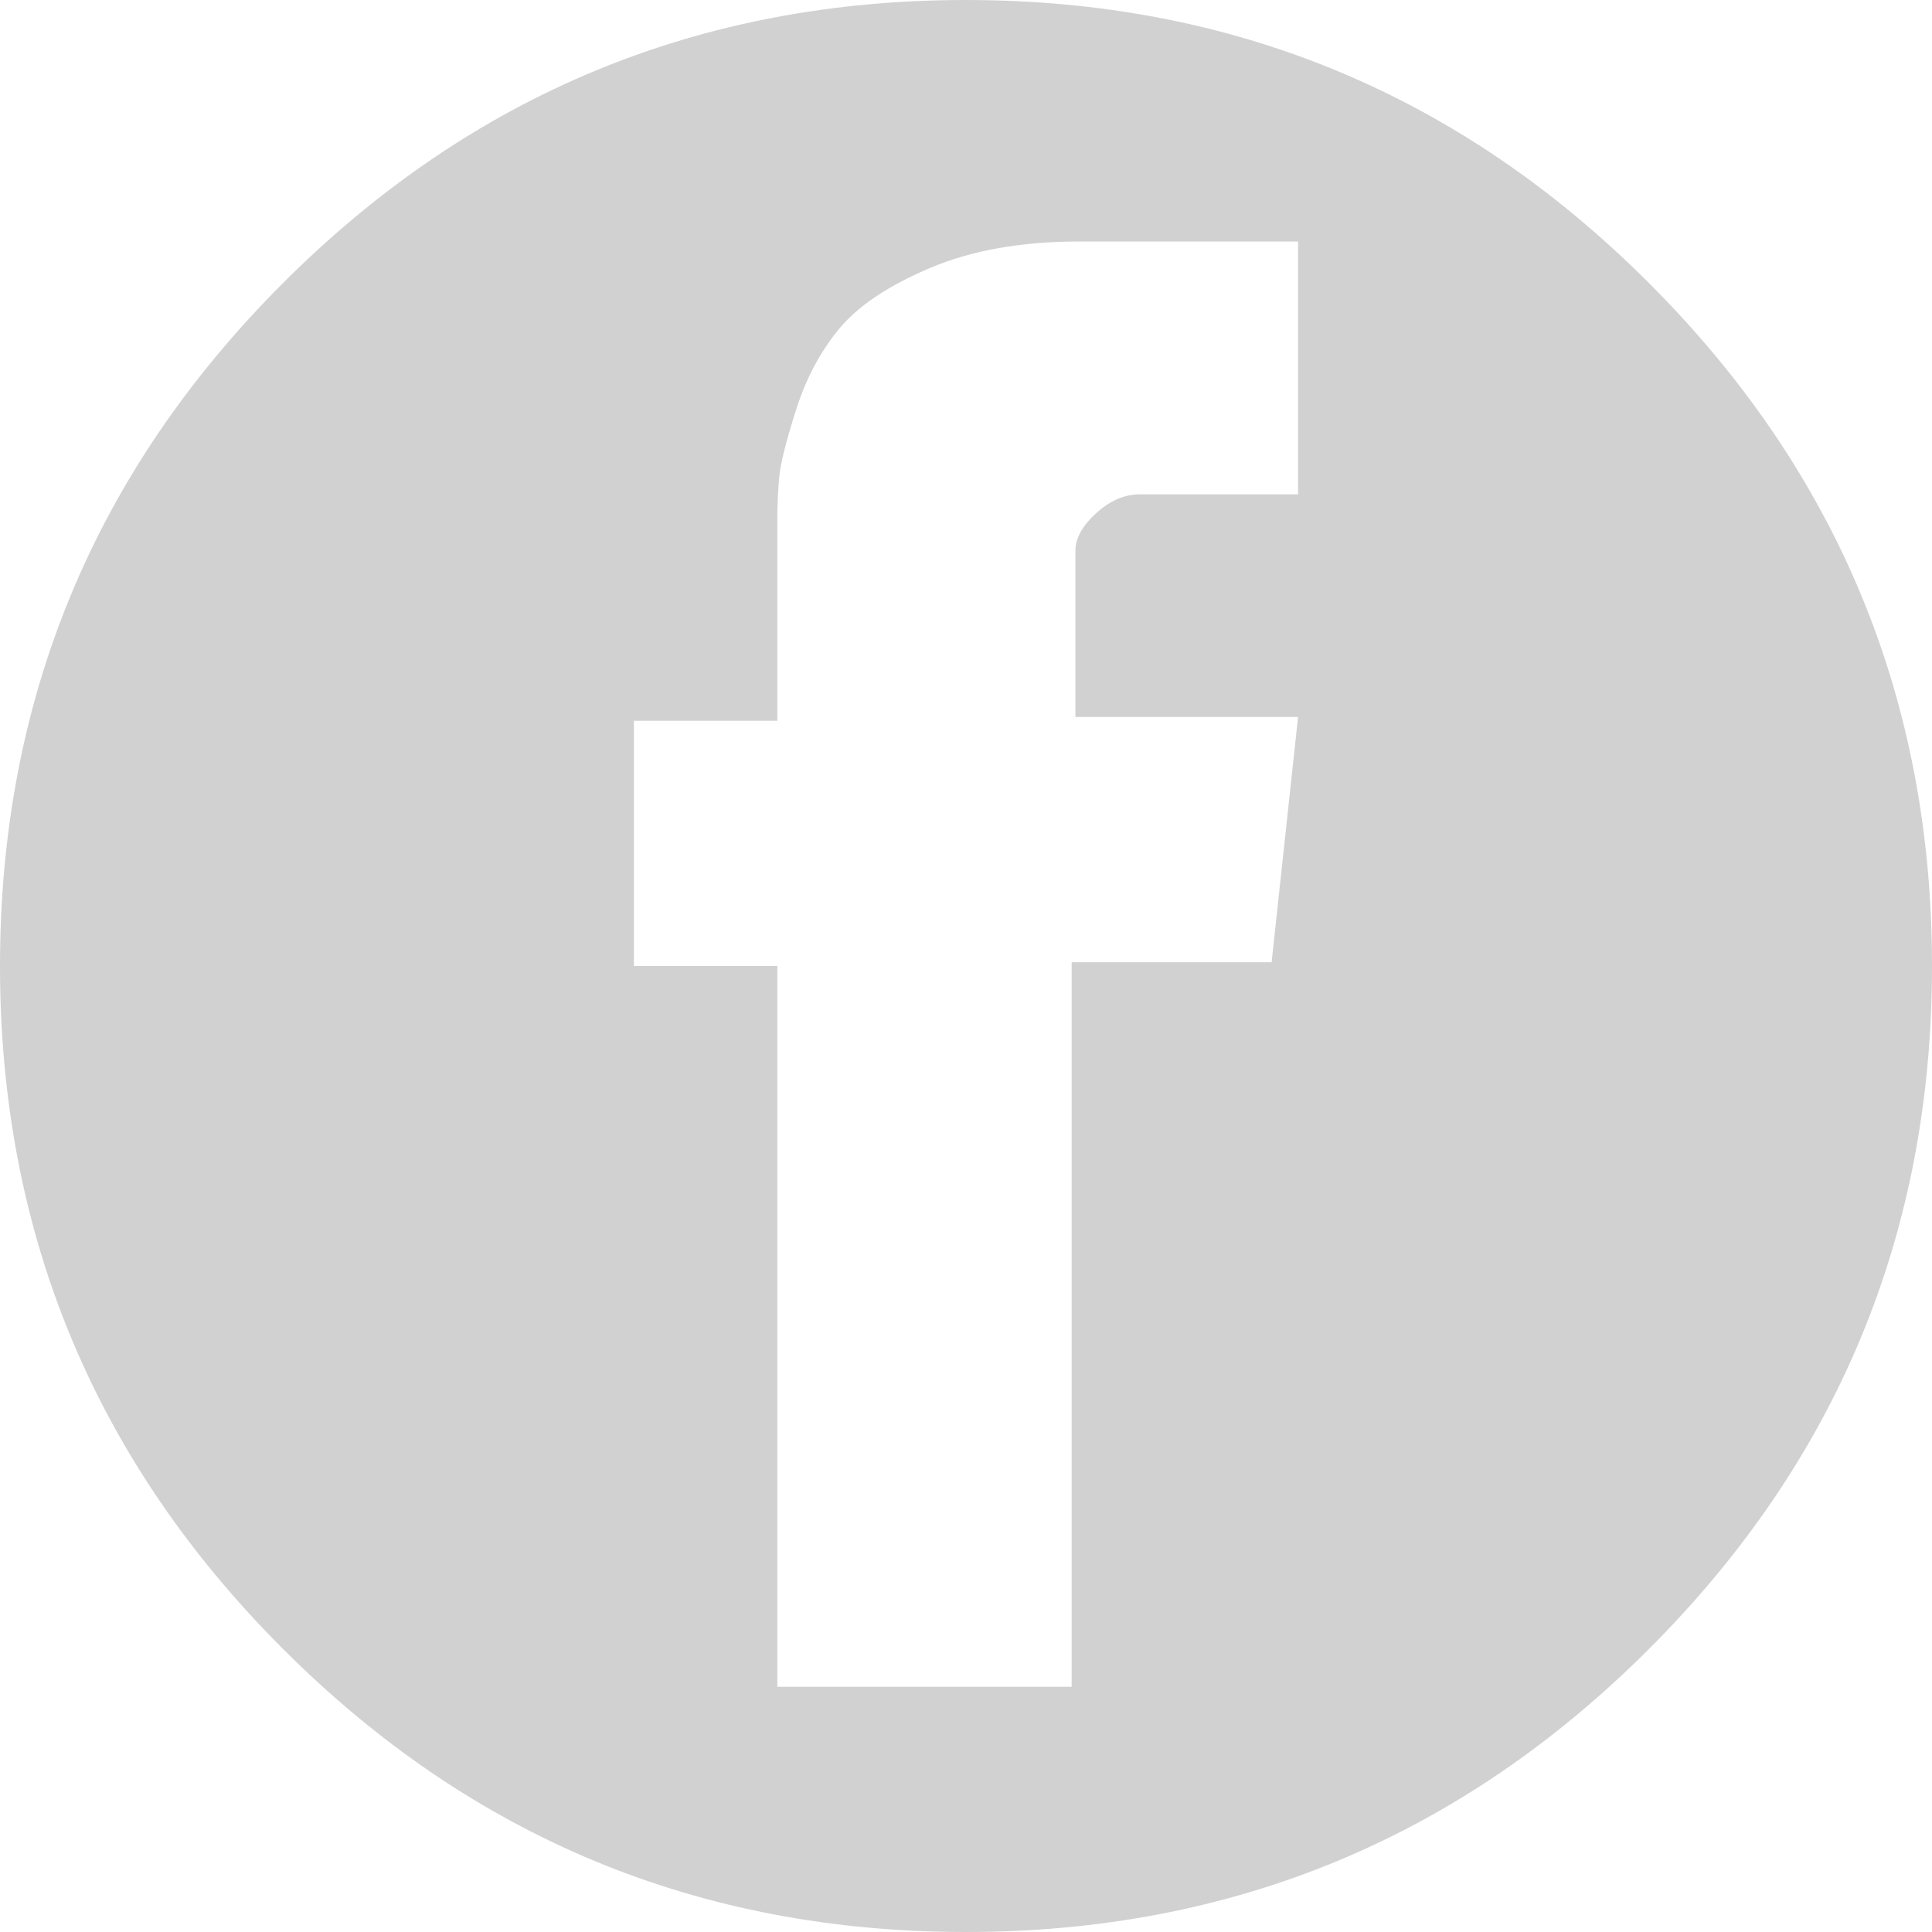 <?xml version="1.0" encoding="UTF-8"?> <svg xmlns="http://www.w3.org/2000/svg" width="32" height="32" viewBox="0 0 32 32" fill="none"> <path d="M27.312 4.688C24.188 1.562 20.417 0 16 0C11.583 0 7.813 1.562 4.688 4.688C1.562 7.813 0 11.583 0 16C0 20.417 1.562 24.188 4.688 27.312C7.813 30.438 11.583 32 16 32C20.417 32 24.188 30.438 27.312 27.312C30.438 24.188 32 20.417 32 16C32 11.583 30.438 7.813 27.312 4.688ZM21.5 8.188H18.875C18.625 8.188 18.385 8.292 18.156 8.5C17.927 8.708 17.812 8.917 17.812 9.125V11.875H21.5L21.062 15.938H17.75V27.938H12.875V16H10.5V11.938H12.875V8.625C12.875 8.375 12.885 8.135 12.906 7.906C12.927 7.677 13.021 7.302 13.188 6.781C13.354 6.26 13.594 5.812 13.906 5.438C14.219 5.062 14.719 4.729 15.406 4.438C16.094 4.146 16.917 4 17.875 4H21.5V8.188Z" fill="#D1D1D1"></path> </svg> 